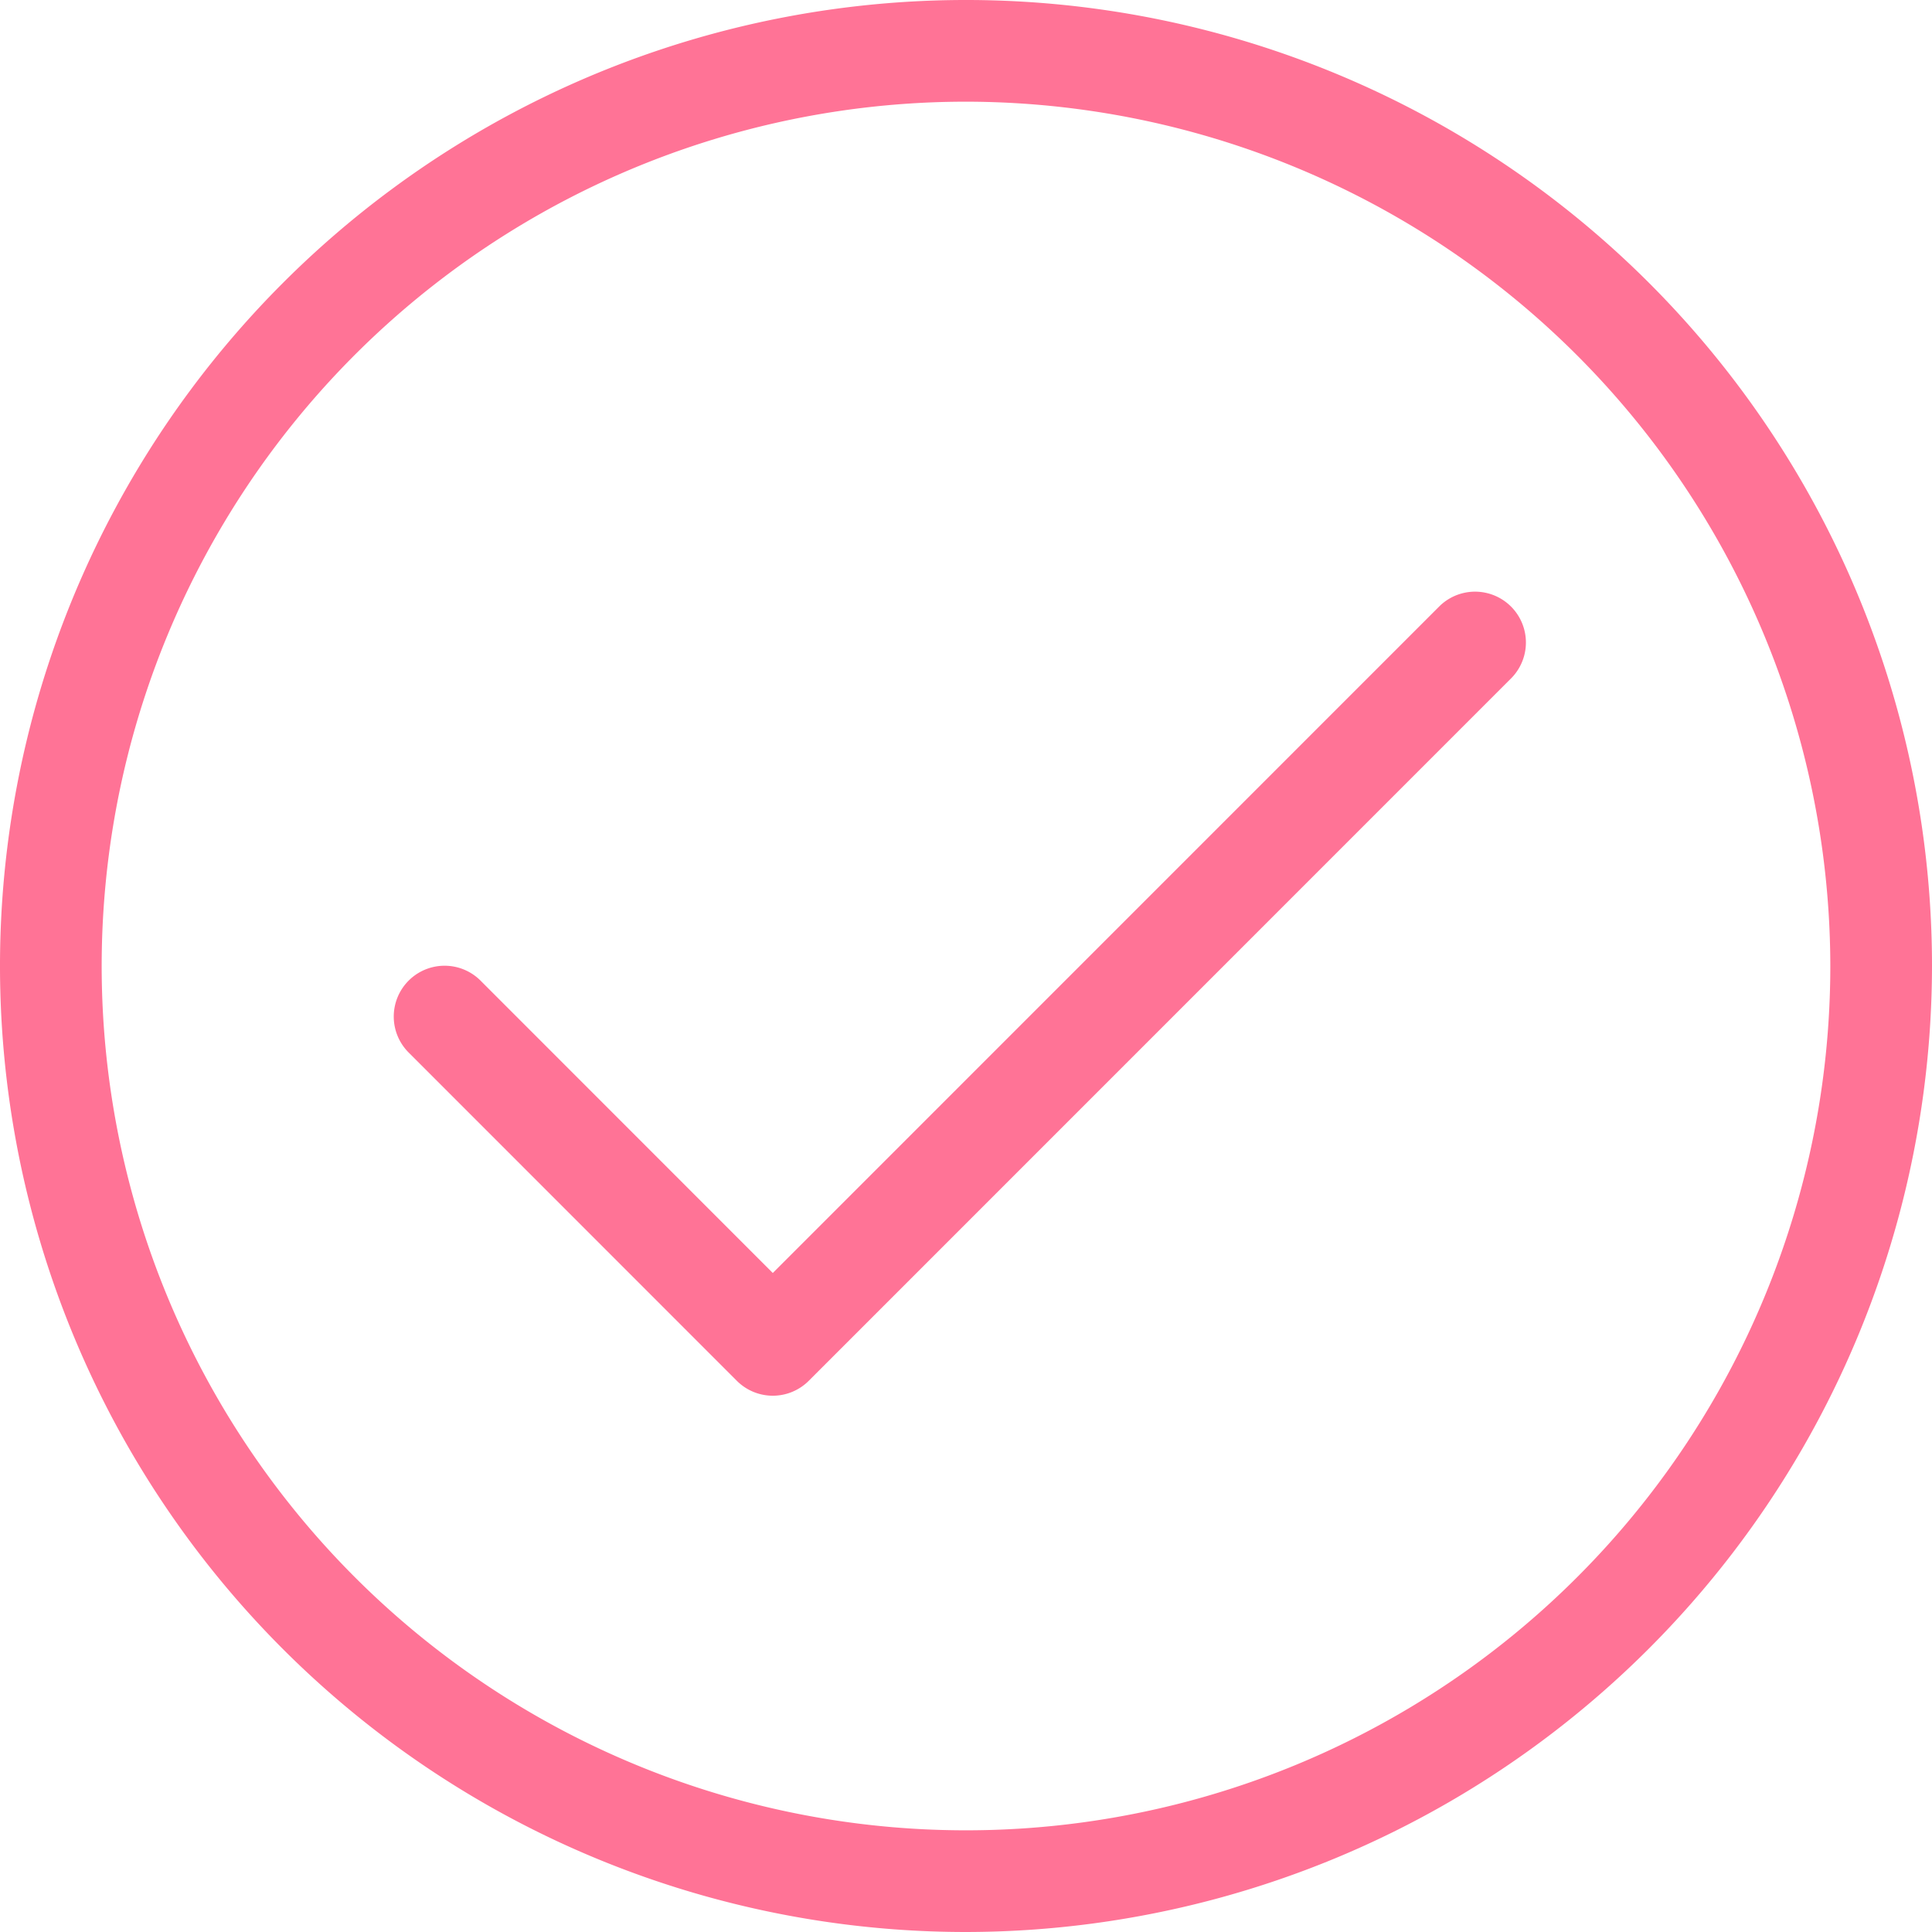 <?xml version="1.0" encoding="UTF-8" standalone="no"?><svg xmlns="http://www.w3.org/2000/svg" xmlns:xlink="http://www.w3.org/1999/xlink" fill="#ff7396" height="19" preserveAspectRatio="xMidYMid meet" version="1" viewBox="0.0 0.0 19.0 19.0" width="19" zoomAndPan="magnify"><g data-name="Layer 2"><g data-name="Layer 1" id="change1_1"><path d="M9.5,19A9.5,9.5,0,1,1,19,9.5,9.511,9.511,0,0,1,9.5,19Zm0-18A8.5,8.5,0,1,0,18,9.5,8.51,8.51,0,0,0,9.5,1ZM7.6,13.726a.5.5,0,0,1-.354-.147L4.025,10.357a.5.5,0,1,1,.707-.707L7.6,12.519l6.559-6.56a.5.5,0,0,1,.707.707L7.954,13.579A.5.5,0,0,1,7.6,13.726Z" fill="inherit"/></g></g></svg>